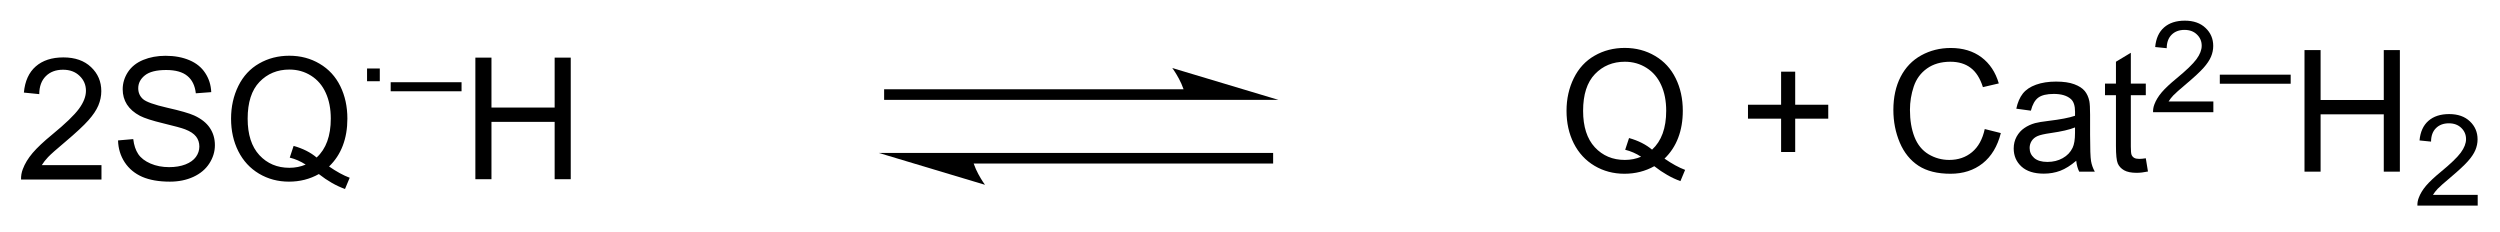 <?xml version="1.0" encoding="UTF-8"?>
<!DOCTYPE svg PUBLIC '-//W3C//DTD SVG 1.0//EN'
          'http://www.w3.org/TR/2001/REC-SVG-20010904/DTD/svg10.dtd'>
<svg stroke-dasharray="none" shape-rendering="auto" xmlns="http://www.w3.org/2000/svg" font-family="'Dialog'" text-rendering="auto" width="323" fill-opacity="1" color-interpolation="auto" color-rendering="auto" preserveAspectRatio="xMidYMid meet" font-size="12px" viewBox="0 0 323 30" fill="black" xmlns:xlink="http://www.w3.org/1999/xlink" stroke="black" image-rendering="auto" stroke-miterlimit="10" stroke-linecap="square" stroke-linejoin="miter" font-style="normal" stroke-width="1" height="30" stroke-dashoffset="0" font-weight="normal" stroke-opacity="1"
><!--Generated by the Batik Graphics2D SVG Generator--><defs id="genericDefs"
  /><g
  ><defs id="defs1"
    ><clipPath clipPathUnits="userSpaceOnUse" id="clipPath1"
      ><path d="M0.887 2.896 L121.928 2.896 L121.928 13.857 L0.887 13.857 L0.887 2.896 Z"
      /></clipPath
      ><clipPath clipPathUnits="userSpaceOnUse" id="clipPath2"
      ><path d="M28.808 31.588 L28.808 42.245 L146.483 42.245 L146.483 31.588 Z"
      /></clipPath
    ></defs
    ><g transform="scale(2.667,2.667) translate(-0.887,-2.896) matrix(1.029,0,0,1.029,-28.745,-29.595)"
    ><path d="M33.574 39.35 L33.574 40.028 L29.788 40.028 Q29.78 39.772 29.871 39.538 Q30.014 39.153 30.332 38.778 Q30.652 38.403 31.254 37.91 Q32.186 37.145 32.514 36.697 Q32.843 36.249 32.843 35.85 Q32.843 35.434 32.543 35.147 Q32.246 34.858 31.764 34.858 Q31.256 34.858 30.952 35.163 Q30.647 35.468 30.645 36.007 L29.921 35.934 Q29.996 35.124 30.48 34.702 Q30.965 34.278 31.78 34.278 Q32.605 34.278 33.085 34.736 Q33.566 35.192 33.566 35.866 Q33.566 36.21 33.426 36.543 Q33.285 36.874 32.957 37.241 Q32.632 37.608 31.874 38.249 Q31.241 38.78 31.061 38.97 Q30.881 39.16 30.764 39.35 L33.574 39.35 ZM34.354 38.186 L35.07 38.124 Q35.12 38.553 35.305 38.83 Q35.492 39.106 35.883 39.275 Q36.273 39.444 36.76 39.444 Q37.195 39.444 37.526 39.317 Q37.859 39.186 38.021 38.962 Q38.182 38.738 38.182 38.473 Q38.182 38.202 38.026 38.002 Q37.87 37.801 37.51 37.663 Q37.281 37.574 36.492 37.384 Q35.703 37.194 35.385 37.028 Q34.977 36.811 34.773 36.494 Q34.573 36.176 34.573 35.78 Q34.573 35.348 34.818 34.97 Q35.065 34.593 35.536 34.397 Q36.01 34.202 36.589 34.202 Q37.227 34.202 37.711 34.408 Q38.198 34.613 38.458 35.012 Q38.721 35.41 38.742 35.913 L38.016 35.968 Q37.956 35.426 37.617 35.15 Q37.281 34.871 36.62 34.871 Q35.932 34.871 35.617 35.124 Q35.305 35.374 35.305 35.731 Q35.305 36.038 35.526 36.238 Q35.745 36.436 36.669 36.647 Q37.594 36.856 37.938 37.012 Q38.438 37.241 38.675 37.595 Q38.914 37.949 38.914 38.41 Q38.914 38.866 38.651 39.272 Q38.391 39.676 37.898 39.903 Q37.409 40.127 36.797 40.127 Q36.018 40.127 35.492 39.9 Q34.969 39.671 34.669 39.218 Q34.37 38.762 34.354 38.186 ZM44.289 39.413 Q44.815 39.778 45.26 39.944 L45.039 40.473 Q44.422 40.252 43.807 39.77 Q43.172 40.127 42.401 40.127 Q41.625 40.127 40.992 39.752 Q40.359 39.374 40.016 38.694 Q39.675 38.014 39.675 37.163 Q39.675 36.317 40.018 35.621 Q40.362 34.926 40.997 34.564 Q41.633 34.199 42.417 34.199 Q43.211 34.199 43.846 34.577 Q44.484 34.952 44.818 35.632 Q45.151 36.309 45.151 37.16 Q45.151 37.866 44.935 38.431 Q44.721 38.996 44.289 39.413 ZM42.62 38.444 Q43.276 38.629 43.703 38.991 Q44.37 38.382 44.37 37.16 Q44.37 36.465 44.133 35.947 Q43.898 35.426 43.443 35.139 Q42.987 34.85 42.422 34.85 Q41.573 34.85 41.013 35.431 Q40.456 36.012 40.456 37.163 Q40.456 38.28 41.008 38.879 Q41.562 39.475 42.422 39.475 Q42.828 39.475 43.188 39.324 Q42.831 39.093 42.438 38.996 L42.62 38.444 Z" stroke="none" clip-path="url(#clipPath2)"
    /></g
    ><g transform="matrix(2.743,0,0,2.743,-79.018,-86.643)"
    ><path d="M46.096 35.413 L46.096 34.813 L46.696 34.813 L46.696 35.413 L46.096 35.413 ZM47.209 35.886 L47.209 35.46 L50.547 35.46 L50.547 35.886 L47.209 35.886 Z" stroke="none" clip-path="url(#clipPath2)"
    /></g
    ><g transform="matrix(2.743,0,0,2.743,-79.018,-86.643)"
    ><path d="M51.198 40.028 L51.198 34.301 L51.956 34.301 L51.956 36.653 L54.932 36.653 L54.932 34.301 L55.69 34.301 L55.69 40.028 L54.932 40.028 L54.932 37.327 L51.956 37.327 L51.956 40.028 L51.198 40.028 Z" stroke="none" clip-path="url(#clipPath2)"
    /></g
    ><g transform="matrix(2.743,0,0,2.743,-79.018,-86.643)"
    ><path d="M107.208 39.058 Q107.734 39.422 108.179 39.589 L107.958 40.118 Q107.34 39.896 106.726 39.415 Q106.09 39.771 105.32 39.771 Q104.544 39.771 103.911 39.396 Q103.278 39.019 102.934 38.339 Q102.593 37.659 102.593 36.808 Q102.593 35.962 102.937 35.266 Q103.281 34.571 103.916 34.209 Q104.551 33.844 105.335 33.844 Q106.129 33.844 106.765 34.222 Q107.403 34.597 107.736 35.277 Q108.07 35.954 108.07 36.805 Q108.07 37.511 107.853 38.076 Q107.64 38.641 107.208 39.058 ZM105.538 38.089 Q106.195 38.274 106.622 38.636 Q107.288 38.027 107.288 36.805 Q107.288 36.11 107.051 35.592 Q106.817 35.071 106.361 34.784 Q105.906 34.495 105.34 34.495 Q104.492 34.495 103.932 35.076 Q103.374 35.657 103.374 36.808 Q103.374 37.925 103.926 38.524 Q104.481 39.12 105.34 39.12 Q105.747 39.12 106.106 38.969 Q105.749 38.737 105.356 38.641 L105.538 38.089 ZM112.7 38.745 L112.7 37.175 L111.14 37.175 L111.14 36.519 L112.7 36.519 L112.7 34.962 L113.364 34.962 L113.364 36.519 L114.921 36.519 L114.921 37.175 L113.364 37.175 L113.364 38.745 L112.7 38.745 ZM122.292 37.665 L123.05 37.855 Q122.813 38.79 122.193 39.282 Q121.573 39.771 120.68 39.771 Q119.753 39.771 119.172 39.394 Q118.594 39.016 118.29 38.303 Q117.988 37.587 117.988 36.766 Q117.988 35.87 118.329 35.206 Q118.672 34.54 119.303 34.193 Q119.933 33.847 120.691 33.847 Q121.55 33.847 122.136 34.284 Q122.722 34.722 122.954 35.516 L122.206 35.691 Q122.008 35.066 121.628 34.782 Q121.251 34.495 120.675 34.495 Q120.016 34.495 119.571 34.813 Q119.128 35.128 118.948 35.662 Q118.769 36.196 118.769 36.761 Q118.769 37.493 118.982 38.037 Q119.196 38.581 119.644 38.852 Q120.094 39.12 120.618 39.12 Q121.253 39.12 121.693 38.753 Q122.136 38.386 122.292 37.665 ZM126.601 39.159 Q126.21 39.493 125.848 39.631 Q125.489 39.766 125.075 39.766 Q124.39 39.766 124.023 39.433 Q123.656 39.097 123.656 38.579 Q123.656 38.274 123.794 38.021 Q123.934 37.769 124.158 37.618 Q124.382 37.464 124.663 37.386 Q124.872 37.331 125.288 37.282 Q126.14 37.18 126.544 37.04 Q126.546 36.894 126.546 36.855 Q126.546 36.425 126.348 36.251 Q126.077 36.011 125.546 36.011 Q125.051 36.011 124.814 36.185 Q124.577 36.36 124.465 36.8 L123.778 36.706 Q123.872 36.266 124.085 35.995 Q124.301 35.722 124.708 35.576 Q125.114 35.43 125.648 35.43 Q126.179 35.43 126.51 35.555 Q126.843 35.68 126.999 35.87 Q127.156 36.058 127.218 36.347 Q127.254 36.527 127.254 36.995 L127.254 37.933 Q127.254 38.915 127.299 39.175 Q127.343 39.433 127.476 39.672 L126.742 39.672 Q126.632 39.454 126.601 39.159 ZM126.544 37.589 Q126.161 37.745 125.395 37.855 Q124.96 37.917 124.781 37.995 Q124.601 38.073 124.502 38.224 Q124.406 38.376 124.406 38.558 Q124.406 38.839 124.619 39.027 Q124.833 39.214 125.242 39.214 Q125.648 39.214 125.963 39.037 Q126.281 38.86 126.429 38.55 Q126.544 38.313 126.544 37.847 L126.544 37.589 ZM129.878 39.042 L129.98 39.665 Q129.683 39.727 129.448 39.727 Q129.066 39.727 128.855 39.607 Q128.644 39.485 128.558 39.287 Q128.472 39.089 128.472 38.456 L128.472 36.071 L127.956 36.071 L127.956 35.524 L128.472 35.524 L128.472 34.495 L129.173 34.073 L129.173 35.524 L129.878 35.524 L129.878 36.071 L129.173 36.071 L129.173 38.495 Q129.173 38.797 129.209 38.883 Q129.245 38.969 129.329 39.021 Q129.415 39.071 129.571 39.071 Q129.688 39.071 129.878 39.042 Z" stroke="none" clip-path="url(#clipPath2)"
    /></g
    ><g transform="matrix(2.743,0,0,2.743,-79.018,-86.643)"
    ><path d="M133.06 36.365 L133.06 36.872 L130.22 36.872 Q130.214 36.681 130.282 36.505 Q130.39 36.216 130.628 35.935 Q130.869 35.654 131.32 35.285 Q132.019 34.71 132.265 34.374 Q132.511 34.038 132.511 33.74 Q132.511 33.427 132.286 33.212 Q132.064 32.995 131.702 32.995 Q131.322 32.995 131.093 33.224 Q130.865 33.453 130.863 33.857 L130.32 33.802 Q130.376 33.195 130.74 32.878 Q131.103 32.56 131.714 32.56 Q132.333 32.56 132.693 32.904 Q133.054 33.245 133.054 33.751 Q133.054 34.009 132.949 34.259 Q132.843 34.507 132.597 34.783 Q132.353 35.058 131.785 35.538 Q131.31 35.937 131.175 36.079 Q131.04 36.222 130.952 36.365 L133.06 36.365 ZM133.364 35.531 L133.364 35.105 L136.702 35.105 L136.702 35.531 L133.364 35.531 Z" stroke="none" clip-path="url(#clipPath2)"
    /></g
    ><g transform="matrix(2.743,0,0,2.743,-79.018,-86.643)"
    ><path d="M137.353 39.672 L137.353 33.946 L138.111 33.946 L138.111 36.297 L141.087 36.297 L141.087 33.946 L141.845 33.946 L141.845 39.672 L141.087 39.672 L141.087 36.972 L138.111 36.972 L138.111 39.672 L137.353 39.672 Z" stroke="none" clip-path="url(#clipPath2)"
    /></g
    ><g transform="matrix(2.743,0,0,2.743,-79.018,-86.643)"
    ><path d="M145.511 40.765 L145.511 41.272 L142.671 41.272 Q142.665 41.081 142.734 40.905 Q142.841 40.616 143.079 40.335 Q143.32 40.054 143.771 39.684 Q144.47 39.11 144.716 38.774 Q144.962 38.438 144.962 38.14 Q144.962 37.827 144.738 37.612 Q144.515 37.395 144.154 37.395 Q143.773 37.395 143.544 37.624 Q143.316 37.852 143.314 38.257 L142.771 38.202 Q142.827 37.595 143.191 37.278 Q143.554 36.96 144.165 36.96 Q144.784 36.96 145.144 37.304 Q145.505 37.645 145.505 38.151 Q145.505 38.409 145.4 38.659 Q145.294 38.907 145.048 39.183 Q144.804 39.458 144.236 39.938 Q143.761 40.337 143.626 40.479 Q143.492 40.622 143.404 40.765 L145.511 40.765 Z" stroke="none" clip-path="url(#clipPath2)"
    /></g
    ><g transform="matrix(2.743,0,0,2.743,-79.018,-86.643)"
    ><path d="M84.649 35.791 L70.701 35.791 L70.451 35.791 L70.451 36.291 L70.701 36.291 L84.649 36.291 L84.899 36.291 L84.899 35.791 L84.649 35.791 ZM89.024 36.291 L84.024 34.791 C84.024 34.791 84.649 35.635 84.649 36.291 ZM88.524 38.791 L74.576 38.791 L74.326 38.791 L74.326 39.291 L74.576 39.291 L88.524 39.291 L88.774 39.291 L88.774 38.791 L88.524 38.791 ZM70.201 38.791 L75.201 40.291 C75.201 40.291 74.576 39.448 74.576 38.791 Z" stroke="none" clip-path="url(#clipPath2)"
    /></g
  ></g
></svg
>
